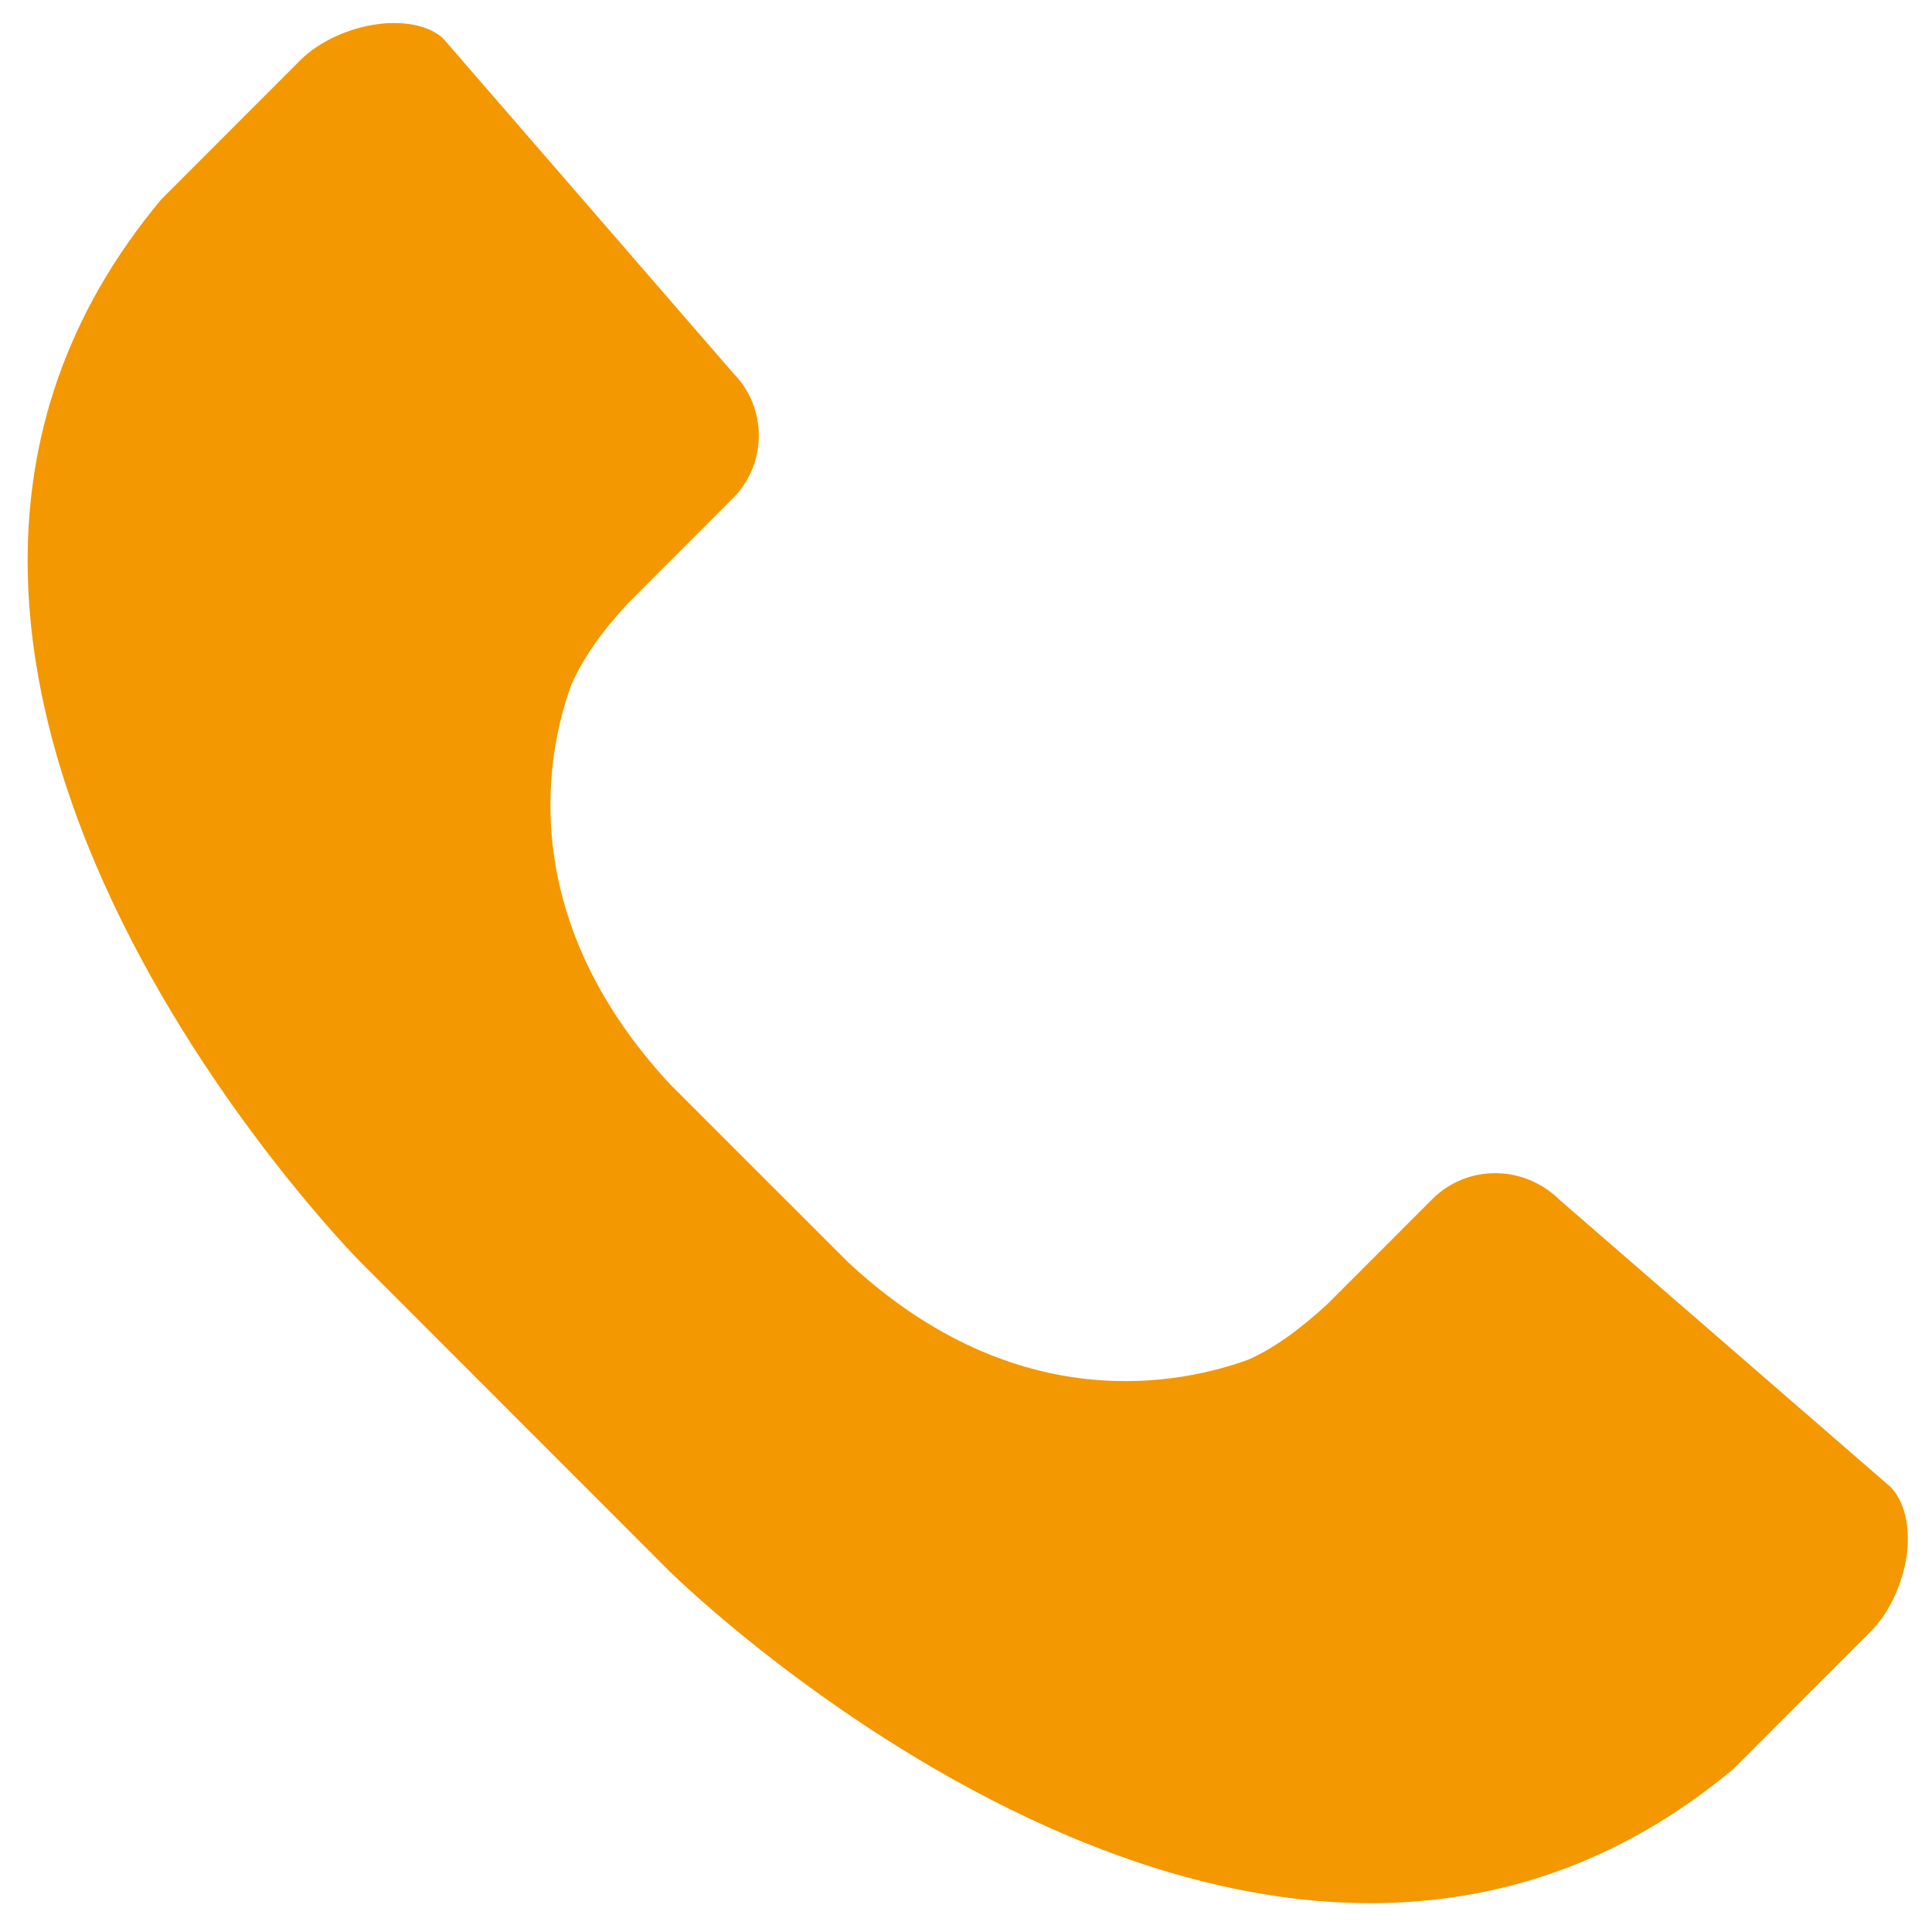 <?xml version="1.0" encoding="utf-8"?>
<!-- Generator: Adobe Illustrator 16.0.0, SVG Export Plug-In . SVG Version: 6.00 Build 0)  -->
<!DOCTYPE svg PUBLIC "-//W3C//DTD SVG 1.1//EN" "http://www.w3.org/Graphics/SVG/1.1/DTD/svg11.dtd">
<svg version="1.1" id="레이어_1" xmlns="http://www.w3.org/2000/svg" xmlns:xlink="http://www.w3.org/1999/xlink" x="0px"
	 y="0px" width="25px" height="25px" viewBox="0 0 25 25" enable-background="new 0 0 25 25" xml:space="preserve">
<g>
	<g>
		<path fill="#F39800" d="M24.675,20.11c-0.052,0.38-0.229,0.764-0.467,1l-1.771,1.774c-6.031,5.05-13.694-2.473-13.771-2.549
			l-4.005-4.008C4.585,16.252-2.94,8.592,2.087,2.58l1.8-1.802c0.238-0.237,0.621-0.416,0.999-0.465
			C4.96,0.302,5.032,0.298,5.1,0.298c0.279,0,0.51,0.077,0.64,0.206l3.743,4.319c0.448,0.448,0.448,1.178,0,1.625L8.117,7.816
			C7.782,8.178,7.542,8.521,7.392,8.864c-0.298,0.817-0.773,2.956,1.281,5.169l2.302,2.301c2.197,2.044,4.335,1.567,5.18,1.259
			c0.313-0.138,0.657-0.38,1.031-0.727l1.353-1.354c0.437-0.434,1.168-0.457,1.651,0.022l4.277,3.71
			C24.644,19.432,24.719,19.747,24.675,20.11z"/>
	</g>
</g>
</svg>
